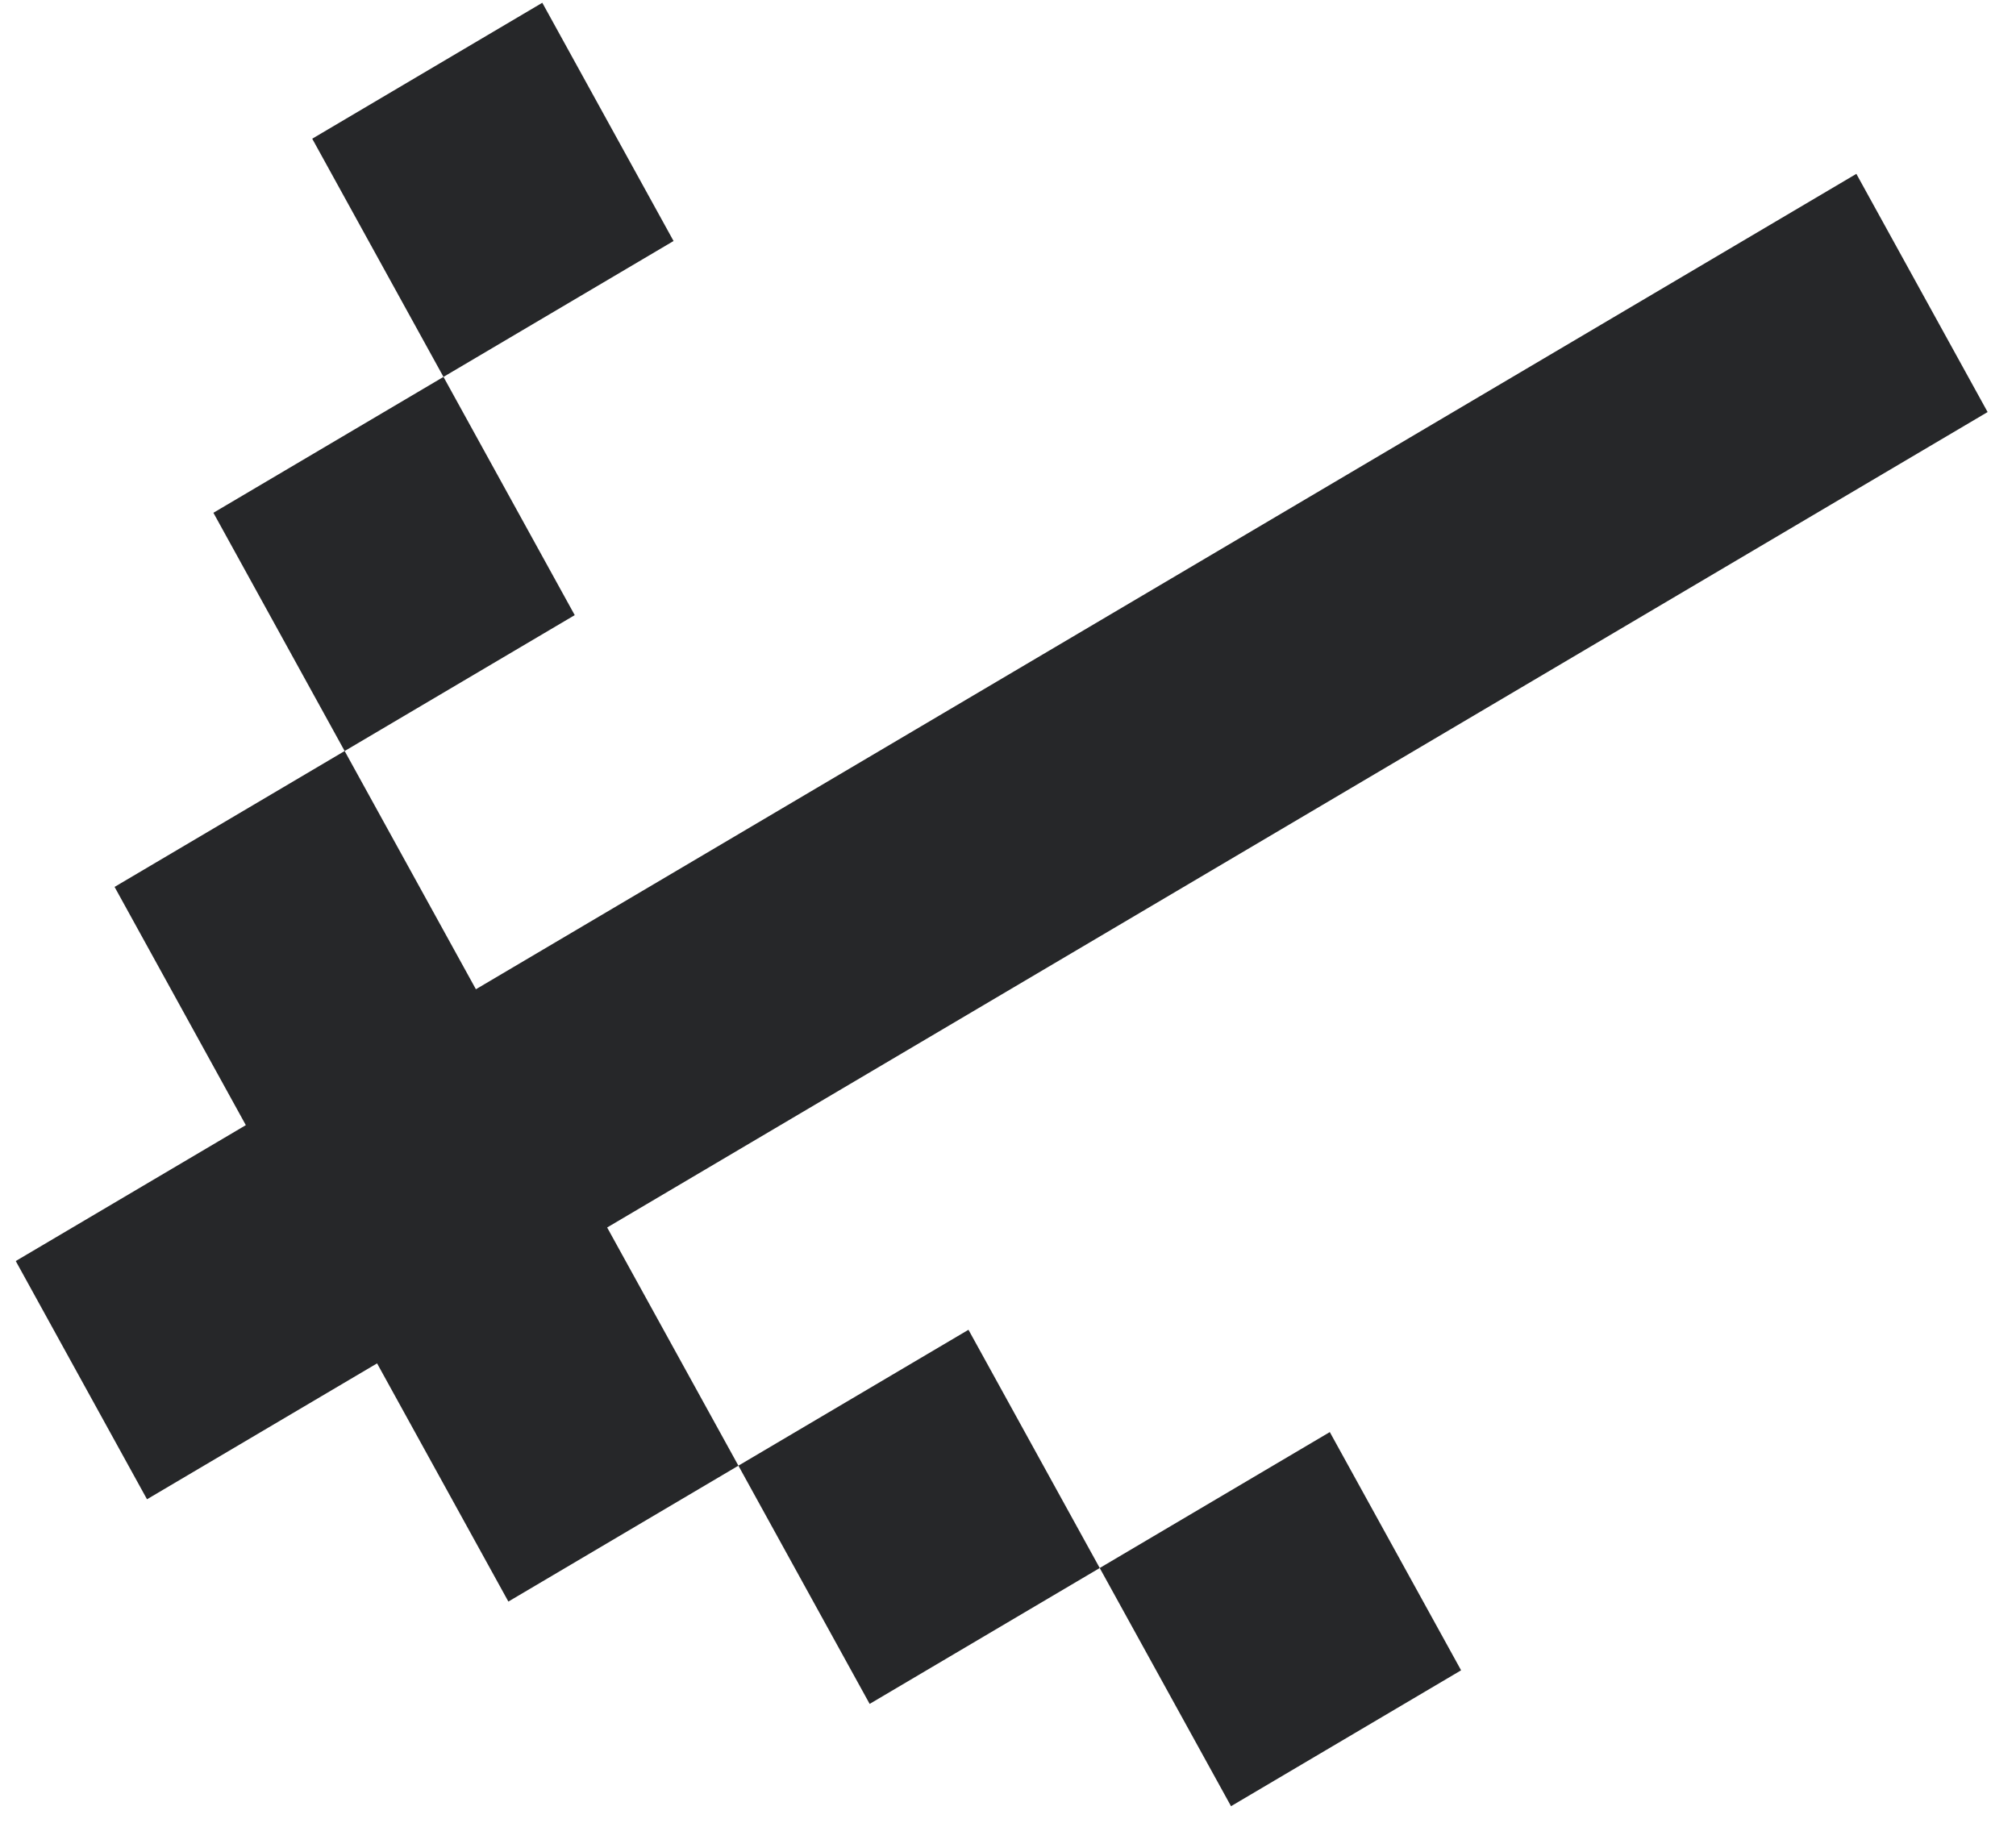 <svg xmlns="http://www.w3.org/2000/svg" width="48" height="44" viewBox="0 0 48 44" fill="none"><path d="M47.324 9.812L44.199 4.14L11.331 23.557L8.206 17.884L2.728 21.12L5.853 26.793L0.375 30.029L3.5 35.702L8.978 32.466L12.104 38.138L17.581 34.902L14.456 29.23L47.324 9.812ZM26.184 37.339L20.706 40.575L17.581 34.902L23.059 31.666L26.184 37.339ZM26.184 37.339L31.662 34.102L34.788 39.775L29.31 43.011L26.184 37.339ZM10.559 8.975L5.081 12.211L8.206 17.884L13.684 14.648L10.559 8.975ZM10.559 8.975L16.037 5.739L12.912 0.066L7.434 3.303L10.559 8.975Z" fill="#262729"></path></svg>